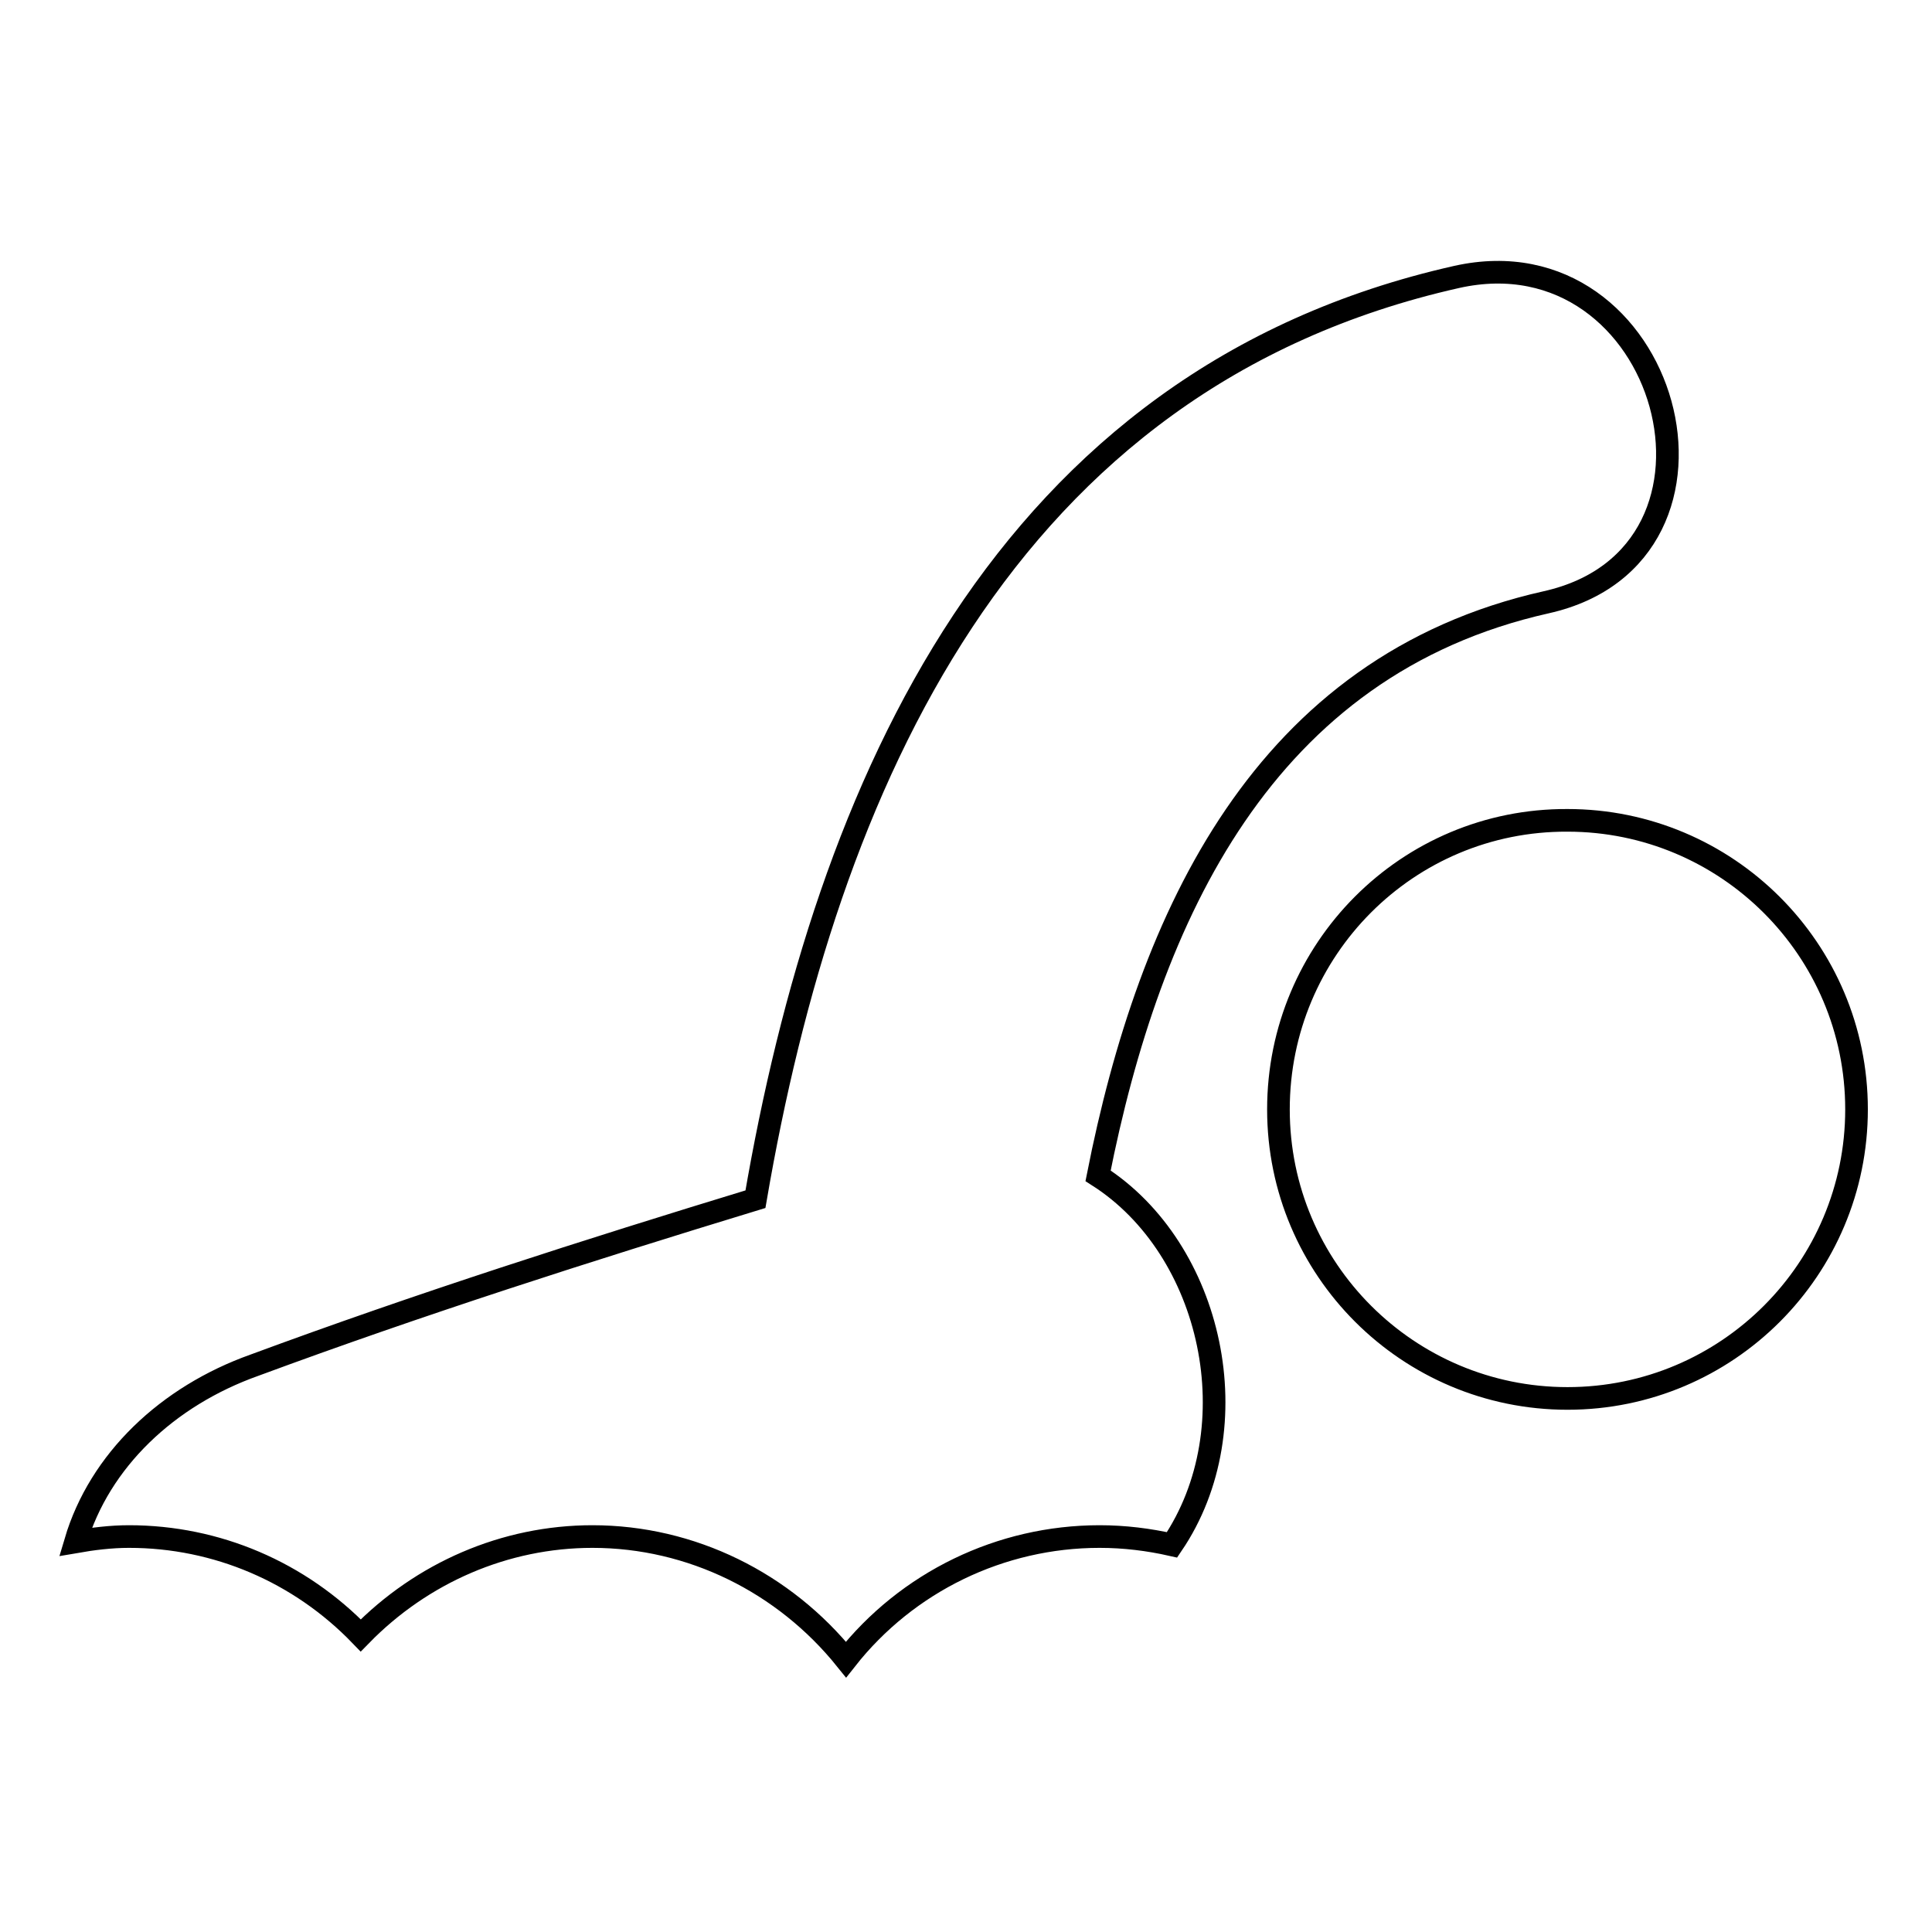<?xml version="1.0" encoding="utf-8"?>
<!-- Svg Vector Icons : http://www.onlinewebfonts.com/icon -->
<!DOCTYPE svg PUBLIC "-//W3C//DTD SVG 1.1//EN" "http://www.w3.org/Graphics/SVG/1.1/DTD/svg11.dtd">
<svg version="1.1" xmlns="http://www.w3.org/2000/svg" xmlns:xlink="http://www.w3.org/1999/xlink" x="0px" y="0px" viewBox="0 0 256 256" enable-background="new 0 0 256 256" xml:space="preserve">
<g> <path stroke-width="3" fill-opacity="0" stroke="#000000"  d="M145.5,155.8c6.8-34.4,21.9-67.6,59.4-76c28.1-6.3,16.2-49.4-11.9-43.1c-60,13.5-83.5,67.4-92.9,122.2 c-22.3,6.8-44.5,13.9-66.4,22C22.2,185,13.2,193.5,10,204.3c2.3-0.4,4.7-0.7,7.1-0.7c11.6,0,22.6,4.7,30.7,13.1 c8.1-8.3,19.1-13.1,30.7-13.1c13.1,0,25.4,6.1,33.6,16.3c8.1-10.3,20.5-16.3,33.6-16.3c3.3,0,6.5,0.4,9.6,1.1 C165.9,189.1,160.7,165.5,145.5,155.8z M169.4,147c0,21.2,17.2,38.3,38.3,38.3c21.2,0,38.3-17.2,38.3-38.3 c0-21.2-17.2-38.3-38.3-38.3C186.5,108.6,169.4,125.8,169.4,147z"/></g>
</svg>